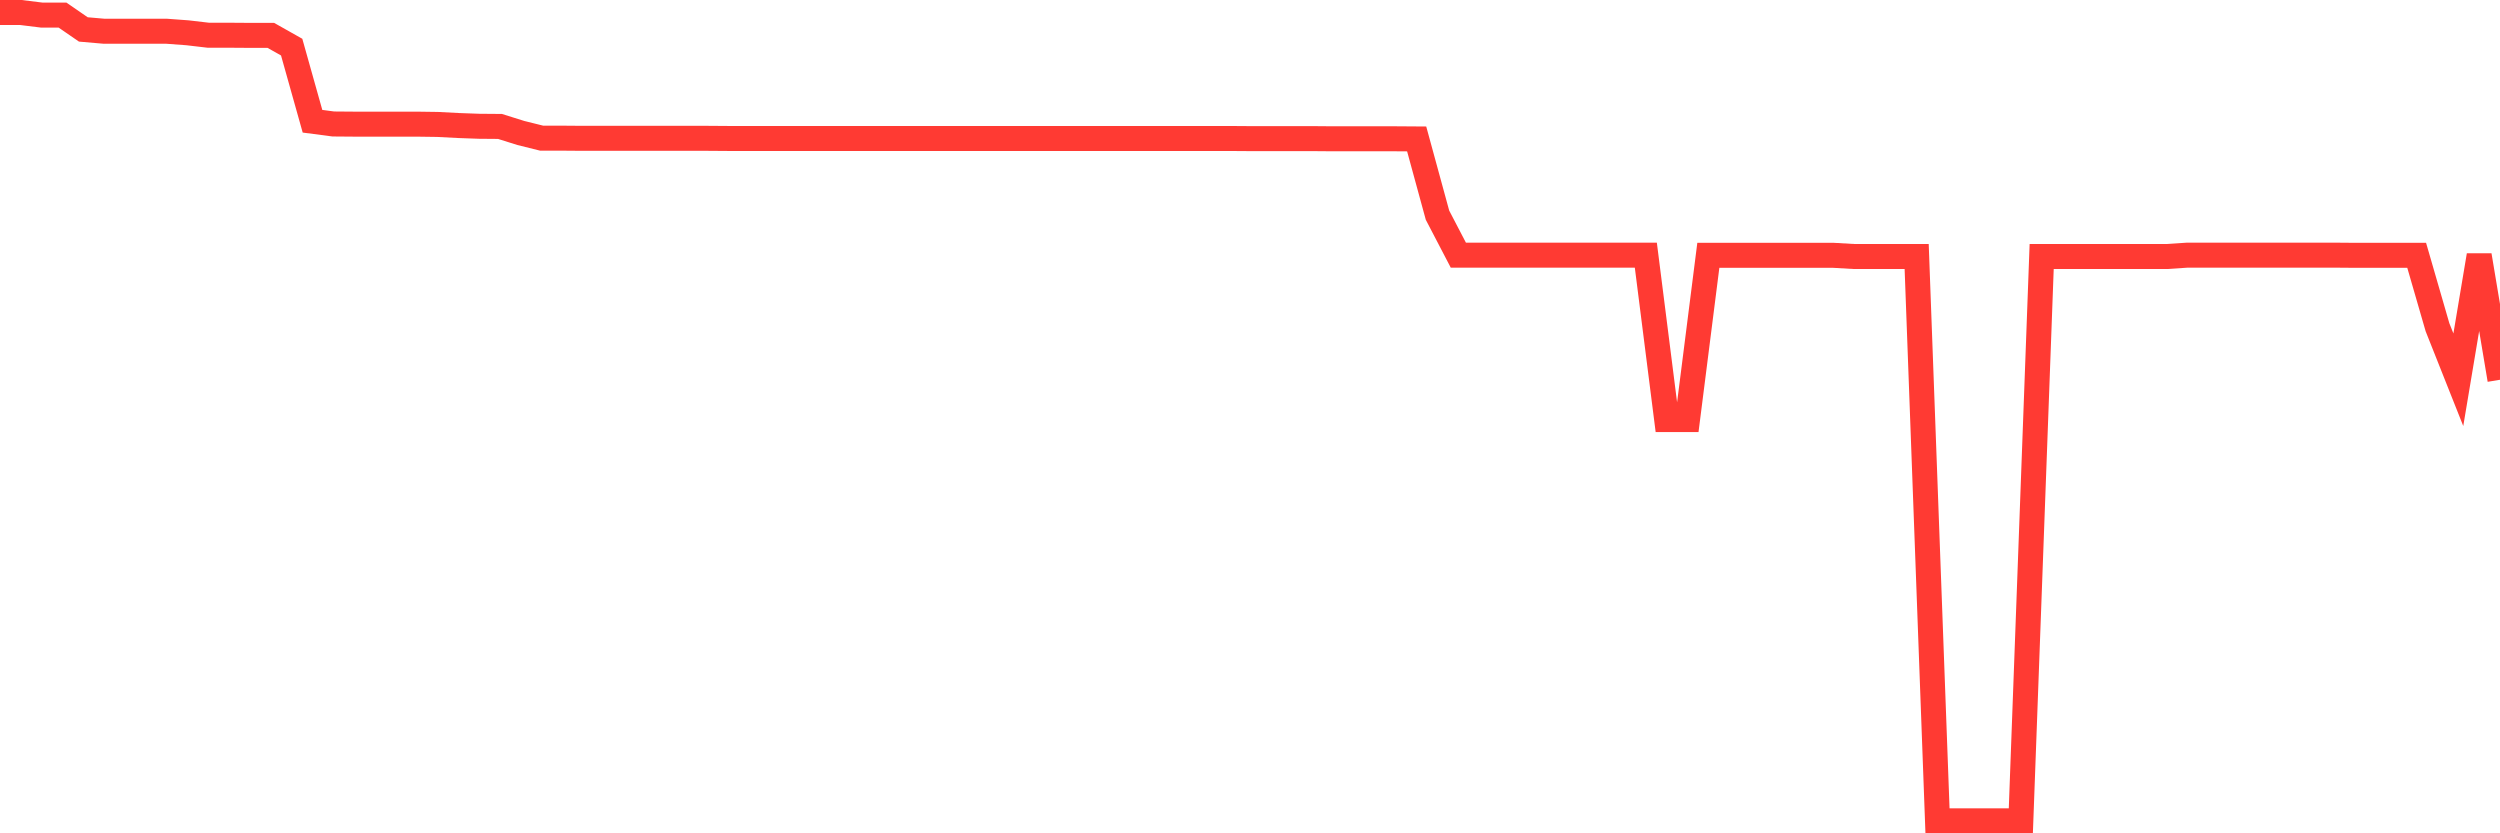 <svg
  xmlns="http://www.w3.org/2000/svg"
  xmlns:xlink="http://www.w3.org/1999/xlink"
  width="120"
  height="40"
  viewBox="0 0 120 40"
  preserveAspectRatio="none"
>
  <polyline
    points="0,0.6 1,0.6 2,0.724 3,0.724 4,1.413 5,1.5 6,1.5 7,1.5 8,1.5 9,1.574 10,1.691 11,1.691 12,1.698 13,1.698 14,2.262 15,5.82 16,5.951 17,5.959 18,5.959 19,5.959 20,5.959 21,5.973 22,6.025 23,6.061 24,6.069 25,6.383 26,6.632 27,6.632 28,6.64 29,6.64 30,6.64 31,6.64 32,6.64 33,6.64 34,6.64 35,6.647 36,6.647 37,6.647 38,6.647 39,6.647 40,6.647 41,6.647 42,6.647 43,6.647 44,6.647 45,6.647 46,6.647 47,6.647 48,6.647 49,6.647 50,6.647 51,6.647 52,6.647 53,6.647 54,6.647 55,6.647 56,6.647 57,6.647 58,6.647 59,6.647 60,6.654 61,6.654 62,6.654 63,6.654 64,6.662 65,6.662 66,6.662 67,6.662 68,6.669 69,10.329 70,12.247 71,12.247 72,12.247 73,12.247 74,12.247 75,12.247 76,12.247 77,12.247 78,12.247 79,12.247 80,20.139 81,20.139 82,12.255 83,12.255 84,12.255 85,12.255 86,12.255 87,12.255 88,12.255 89,12.313 90,12.313 91,12.313 92,12.313 93,39.4 94,39.4 95,39.4 96,39.4 97,39.4 98,12.313 99,12.313 100,12.313 101,12.313 102,12.313 103,12.313 104,12.313 105,12.247 106,12.247 107,12.247 108,12.247 109,12.247 110,12.247 111,12.247 112,12.247 113,12.255 114,12.255 115,12.255 116,12.255 117,15.71 118,18.228 119,12.255 120,18.228"
    fill="none"
    stroke="#ff3a33"
    stroke-width="1.2"
  >
  </polyline>
</svg>
